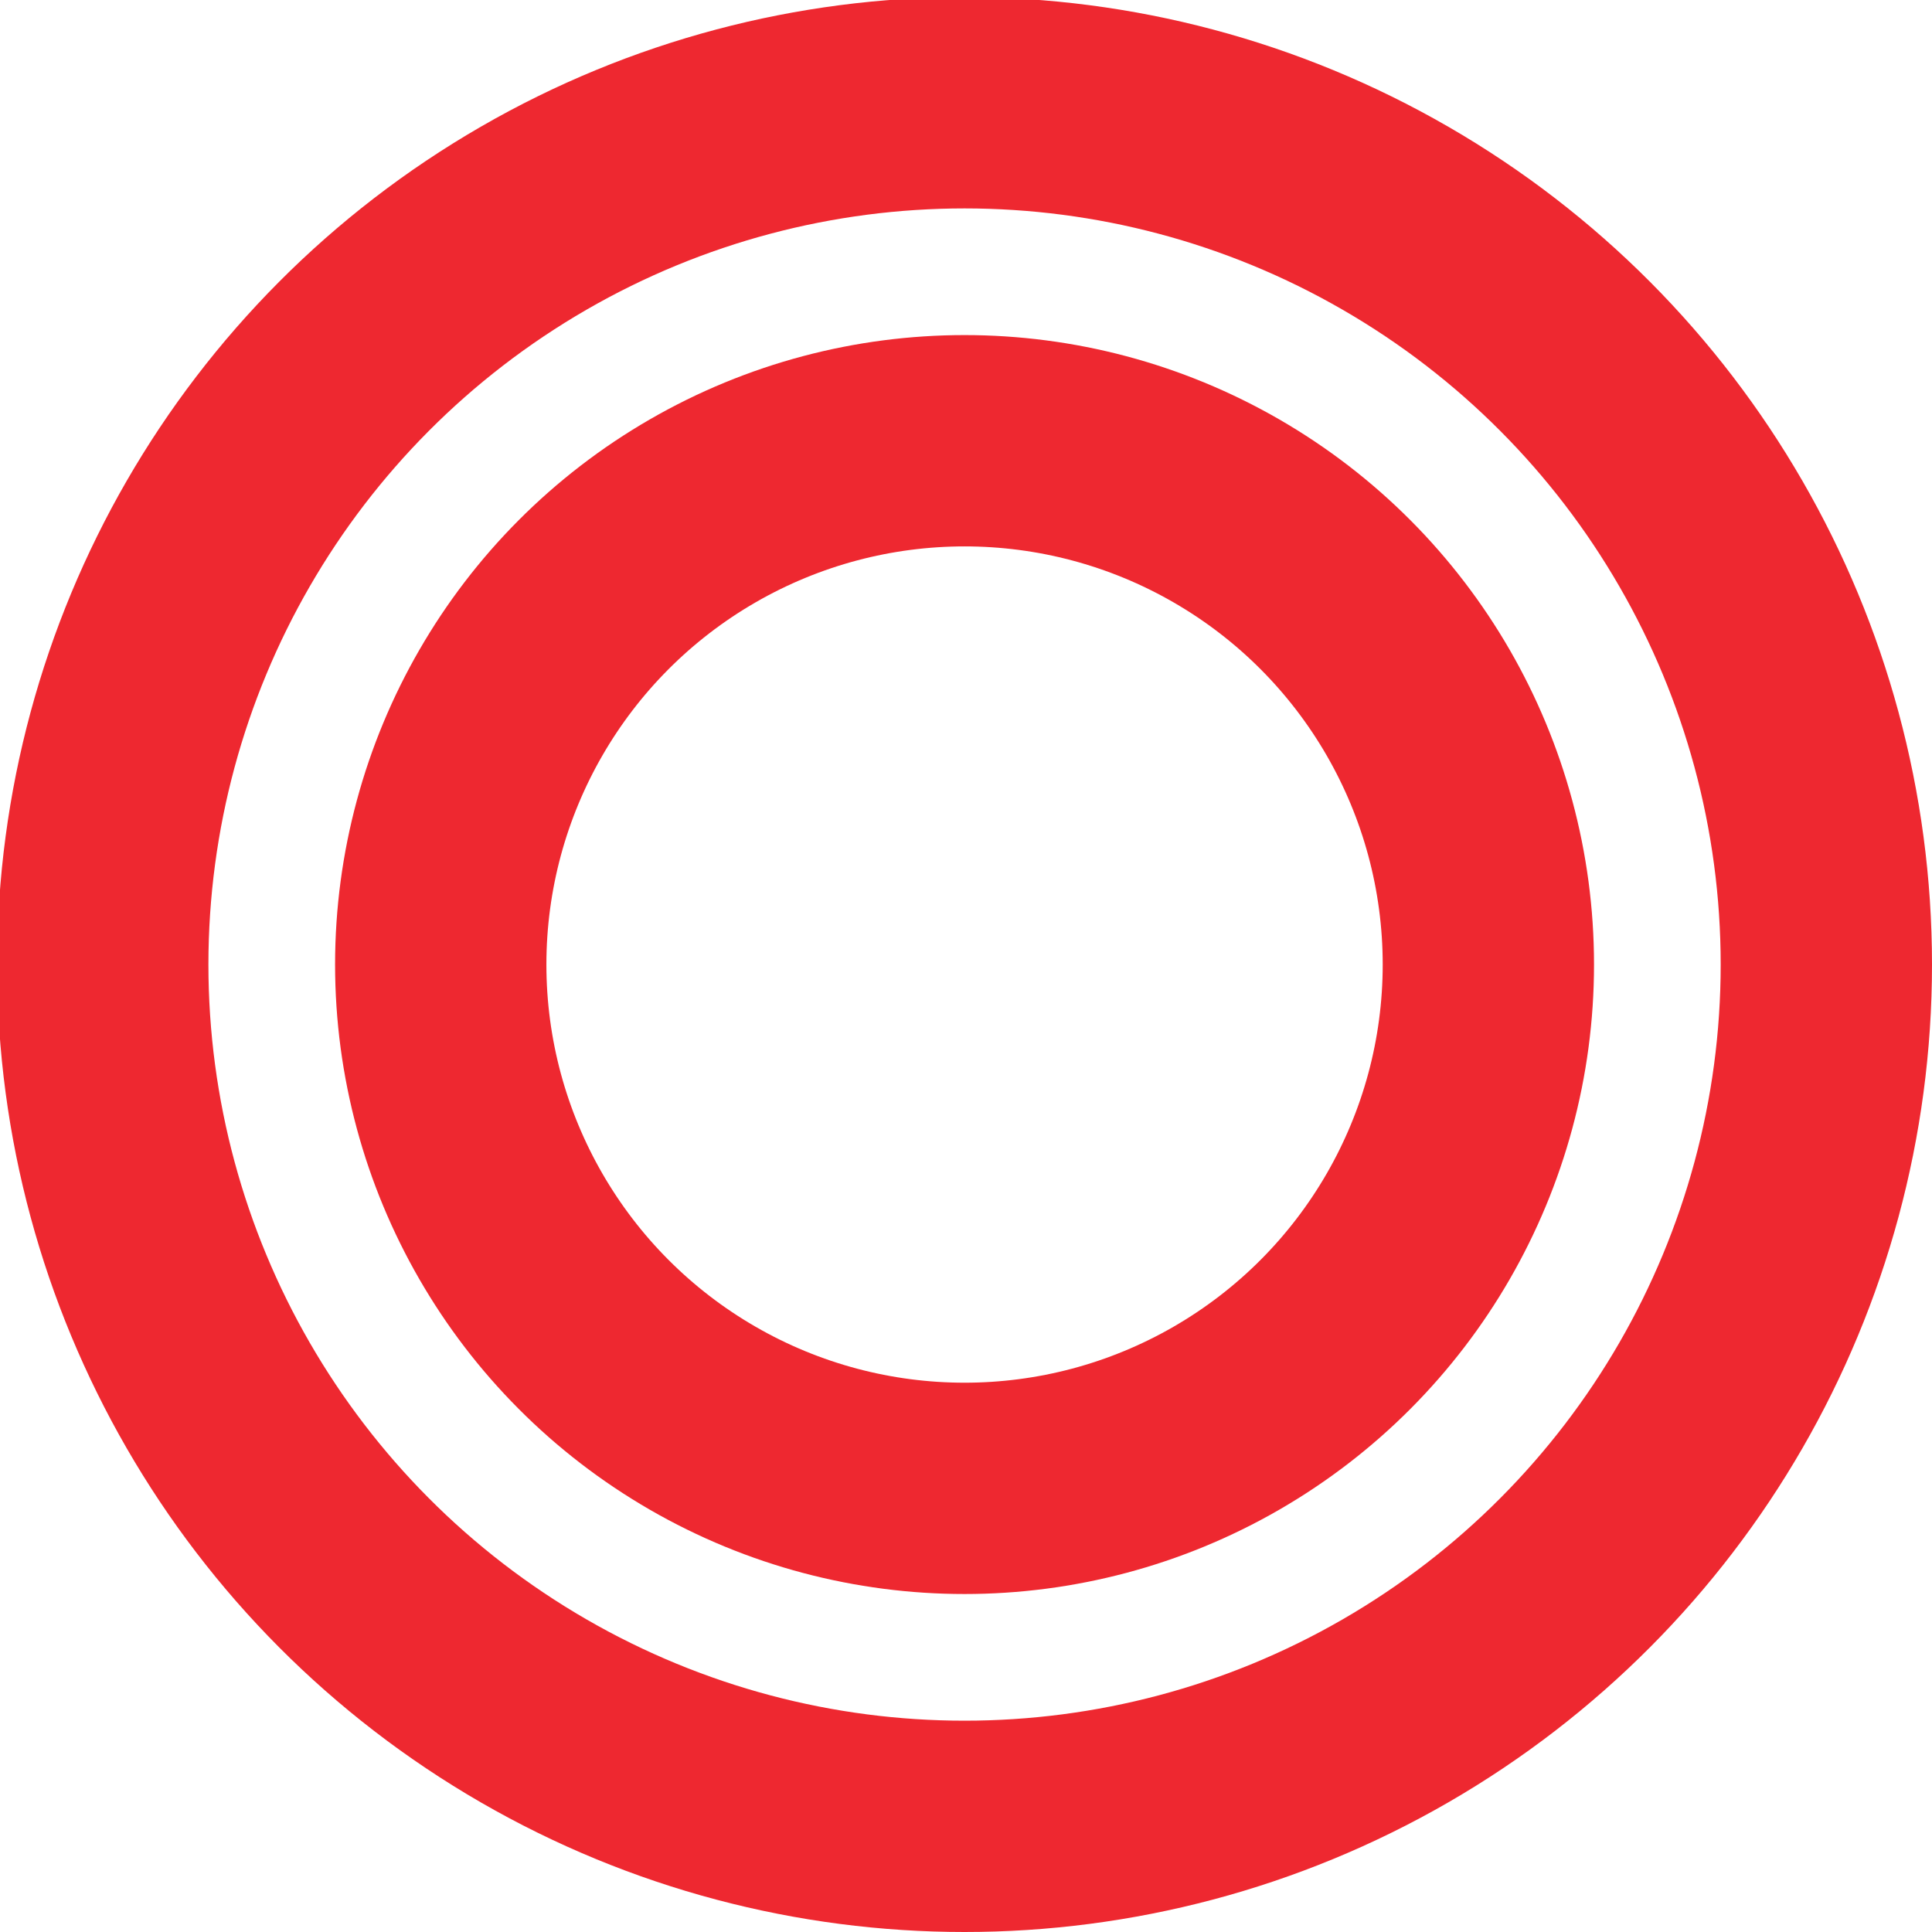 <?xml version="1.0" encoding="UTF-8"?> <svg xmlns="http://www.w3.org/2000/svg" width="32" height="32" viewBox="0 0 32 32" fill="none"><g clip-path="url(#clip0_9_12)"><circle cx="15.976" cy="15.976" r="8.676" stroke="#EE2830" stroke-width="3.5"></circle><circle cx="15.976" cy="15.976" r="14.274" stroke="#EE2830" stroke-width="3.5"></circle></g><defs><clipPath id="clip0_9_12"><rect width="32" height="32" fill="white"></rect></clipPath></defs></svg> 